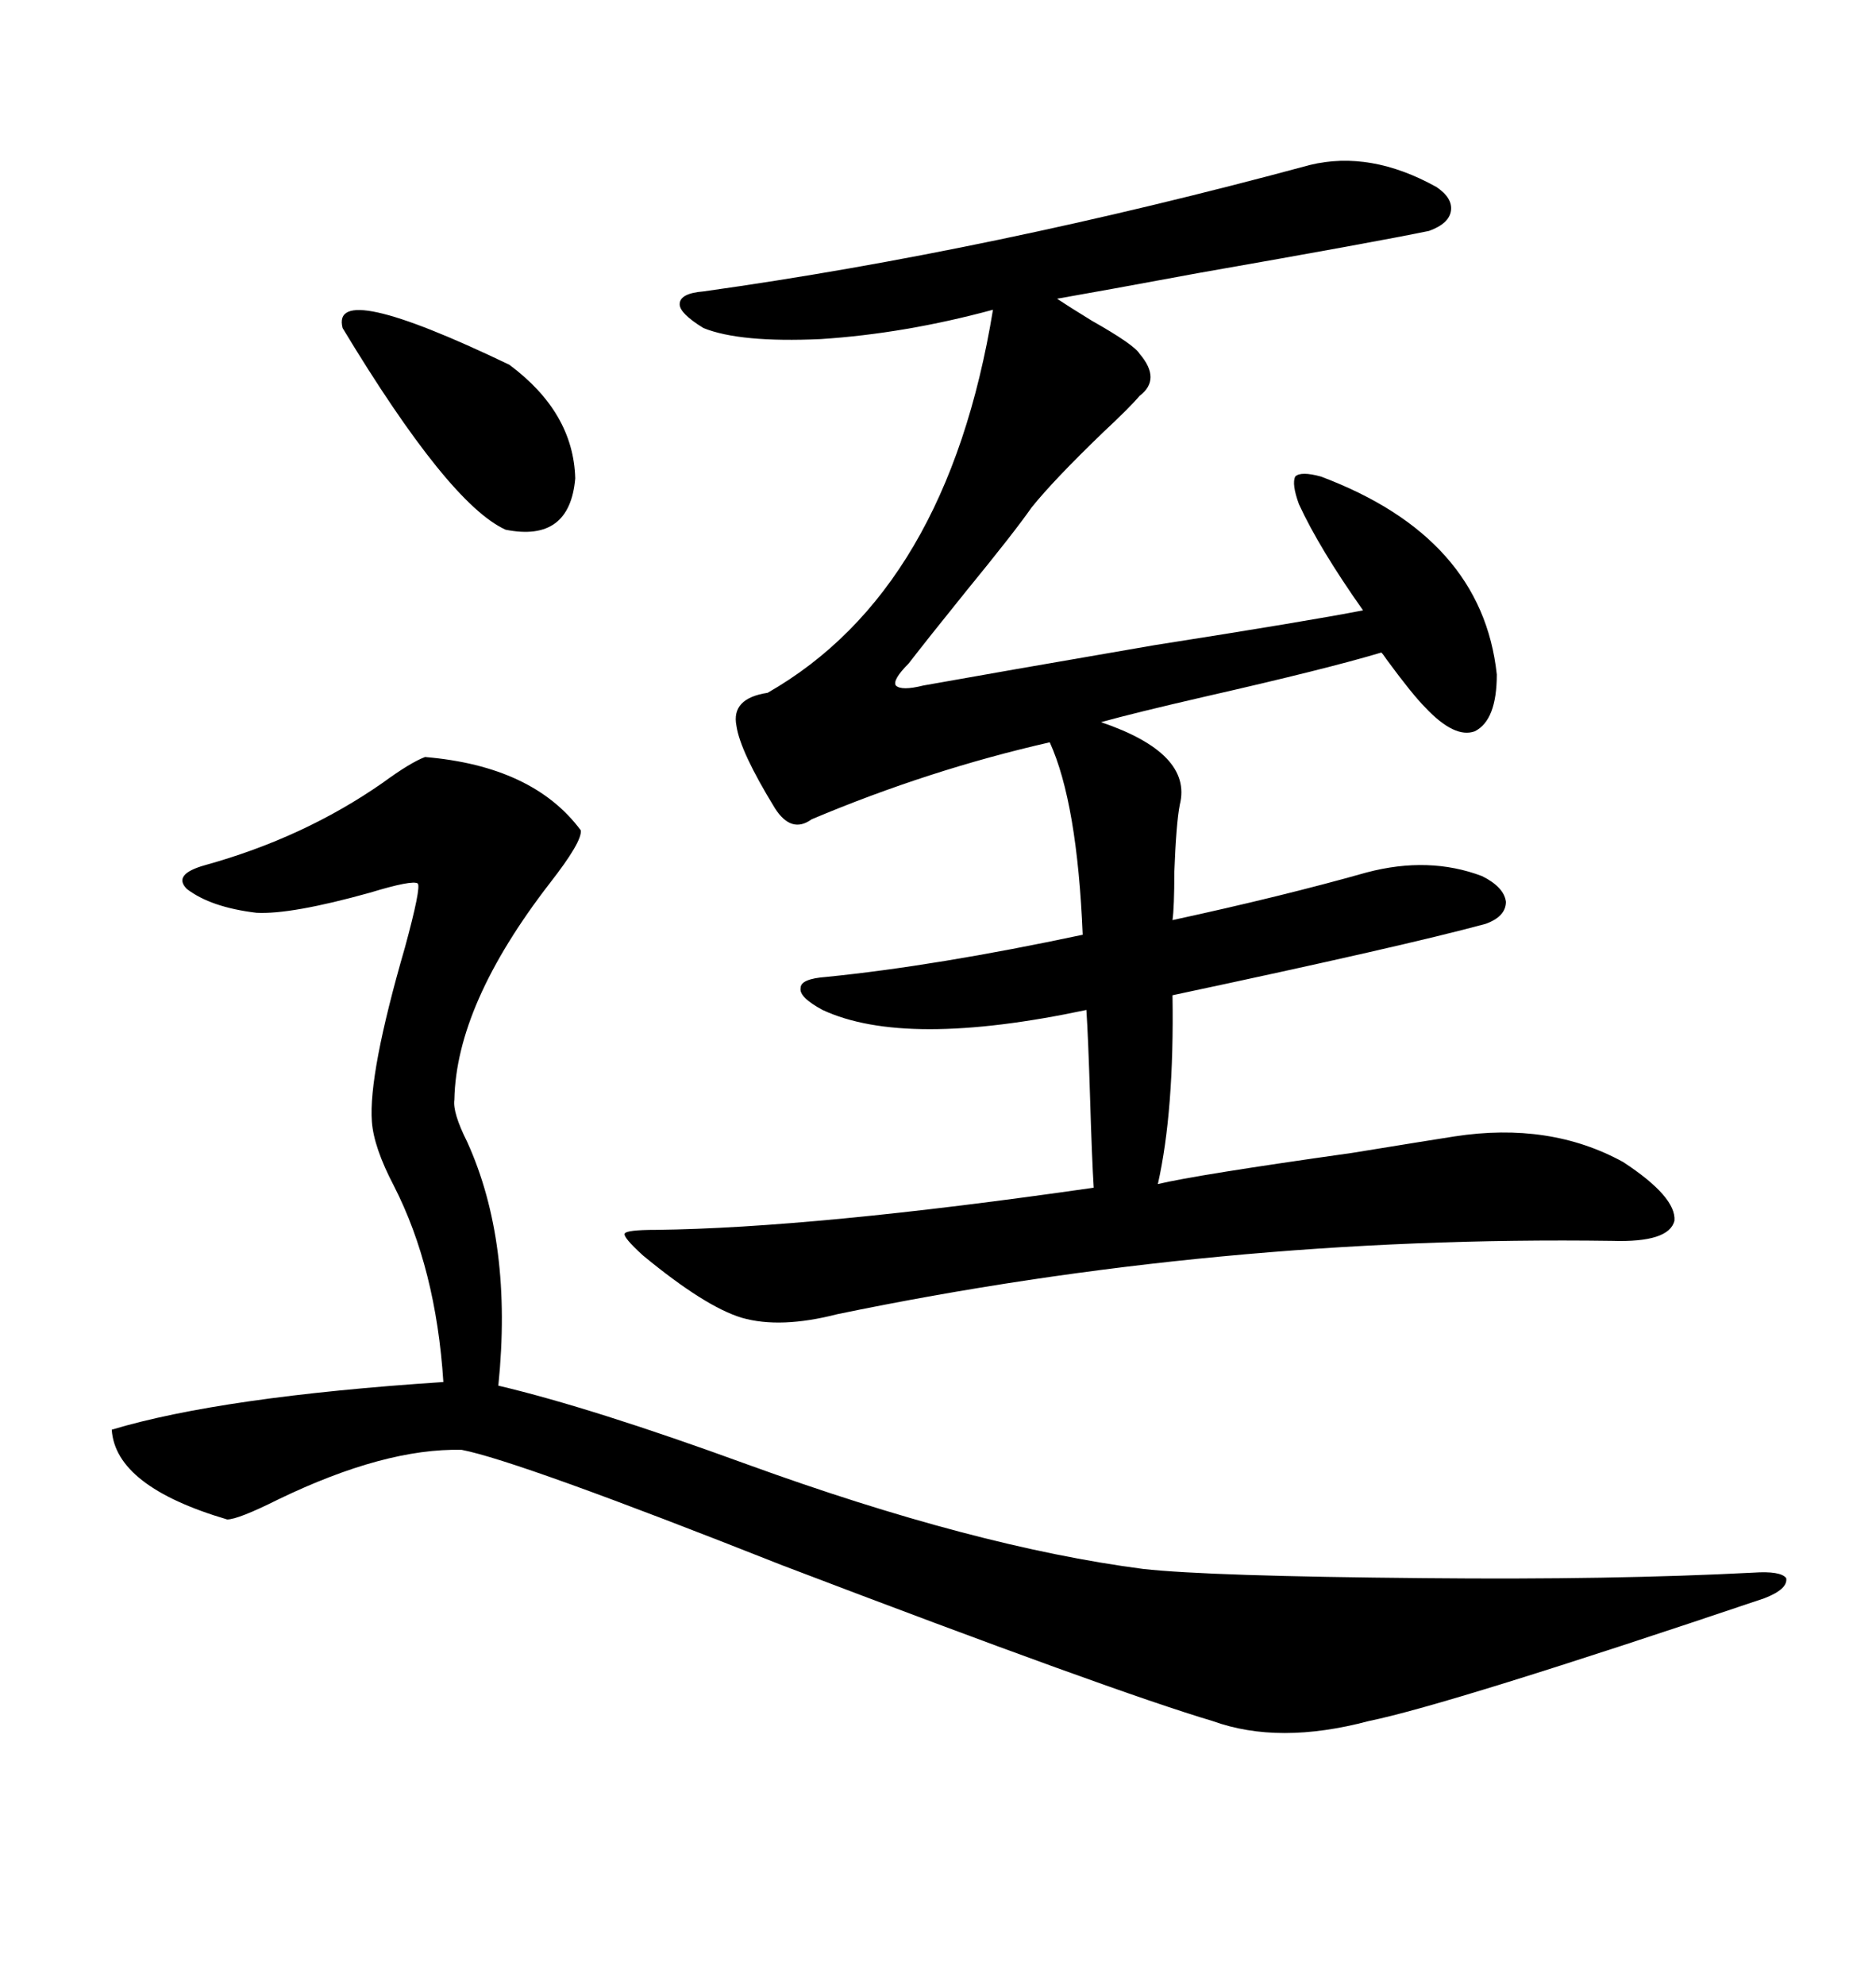 <svg xmlns="http://www.w3.org/2000/svg" xmlns:xlink="http://www.w3.org/1999/xlink" width="300" height="317.285"><path d="M209.47 26.37L209.47 26.37Q219.14 24.02 229.69 29.88L229.69 29.88Q232.32 31.64 232.03 33.69L232.03 33.69Q231.74 35.74 228.52 36.91L228.52 36.91Q220.02 38.67 191.60 43.65L191.60 43.65Q175.78 46.58 169.04 47.75L169.04 47.75Q170.80 48.93 174.61 51.27L174.61 51.27Q181.35 55.08 182.23 56.54L182.23 56.54Q185.74 60.64 182.23 63.28L182.23 63.28Q180.76 65.04 176.37 69.14L176.37 69.14Q168.46 76.76 164.94 81.15L164.94 81.15Q162.30 84.96 154.39 94.63L154.39 94.63Q148.24 102.25 145.31 106.05L145.31 106.05Q142.68 108.69 143.26 109.57L143.26 109.57Q144.14 110.45 147.66 109.57L147.66 109.57Q159.08 107.52 184.57 103.13L184.57 103.13Q208.89 99.32 217.97 97.56L217.97 97.56Q210.94 87.60 207.71 80.57L207.71 80.57Q206.54 77.34 207.13 76.17L207.13 76.17Q208.01 75.29 211.23 76.17L211.23 76.17Q237.01 85.84 239.36 107.81L239.36 107.81Q239.36 115.14 235.84 116.89L235.84 116.89Q232.62 118.07 227.93 113.09L227.93 113.09Q225.88 111.04 221.78 105.47L221.78 105.47Q221.19 104.59 220.90 104.30L220.90 104.30Q212.11 106.93 192.77 111.33L192.77 111.33Q181.35 113.96 176.07 115.43L176.07 115.43Q190.72 120.41 188.67 128.61L188.67 128.61Q188.09 131.54 187.79 139.45L187.79 139.45Q187.79 145.02 187.50 147.07L187.50 147.07Q205.08 143.26 218.55 139.45L218.55 139.45Q228.52 136.82 237.01 140.04L237.01 140.04Q240.53 141.80 240.82 144.14L240.82 144.14Q240.82 146.48 237.60 147.66L237.60 147.66Q224.71 151.17 187.50 159.08L187.50 159.08Q187.79 177.54 185.16 189.26L185.16 189.26Q191.31 187.79 216.21 184.28L216.21 184.28Q228.81 182.23 232.62 181.64L232.62 181.64Q247.85 179.30 259.57 185.74L259.57 185.74Q268.07 191.31 267.77 195.12L267.77 195.12Q266.89 198.63 257.81 198.34L257.81 198.34Q194.82 197.46 133.89 210.06L133.89 210.06Q124.80 212.40 118.65 210.64L118.65 210.64Q112.79 208.89 102.83 200.68L102.83 200.68Q99.61 197.75 99.90 197.17L99.90 197.17Q100.20 196.58 104.88 196.58L104.88 196.58Q130.08 196.29 174.90 189.84L174.90 189.84Q174.61 185.16 174.32 175.49L174.32 175.49Q174.02 165.82 173.73 161.43L173.73 161.43Q144.73 167.58 131.54 161.43L131.54 161.43Q127.73 159.38 128.03 157.91L128.03 157.91Q128.03 156.45 132.13 156.15L132.13 156.15Q149.71 154.39 173.14 149.41L173.14 149.41Q172.27 128.32 167.87 118.65L167.87 118.65Q148.54 123.05 129.79 130.96L129.79 130.96Q126.56 133.30 123.93 129.20L123.93 129.20Q118.36 120.12 117.77 116.02L117.77 116.02Q116.89 111.62 122.75 110.74L122.75 110.74Q151.46 94.34 158.79 49.51L158.79 49.51Q144.73 53.32 131.25 54.20L131.25 54.20Q118.36 54.79 112.50 52.44L112.50 52.44Q108.69 50.10 108.69 48.63L108.69 48.63Q108.69 46.88 112.50 46.58L112.50 46.58Q158.50 40.14 209.47 26.37ZM67.97 121.00L67.97 121.00Q85.25 122.46 92.87 132.71L92.87 132.71Q93.16 134.47 87.89 141.21L87.89 141.21Q72.95 160.55 72.66 175.78L72.66 175.78Q72.36 177.83 74.71 182.52L74.71 182.52Q82.03 198.63 79.69 221.48L79.69 221.48Q94.63 225 119.53 234.08L119.53 234.08Q155.86 247.27 182.81 250.78L182.81 250.78Q193.36 251.95 227.93 252.25L227.93 252.25Q257.81 252.54 280.37 251.37L280.37 251.37Q284.77 251.07 285.64 252.25L285.64 252.25Q285.94 254.00 282.13 255.47L282.13 255.47Q231.74 272.46 218.85 275.10L218.85 275.10Q204.49 278.91 193.95 275.10L193.95 275.10Q178.13 270.41 125.10 250.20L125.10 250.20Q82.91 233.50 73.83 231.74L73.83 231.74Q61.52 231.45 44.53 239.65L44.53 239.65Q38.09 242.87 36.33 242.87L36.33 242.87Q18.46 237.60 17.87 228.52L17.87 228.52Q35.45 223.24 70.90 220.90L70.90 220.90Q69.73 202.73 62.99 189.55L62.99 189.55Q59.77 183.40 59.47 179.30L59.47 179.30Q58.89 171.68 64.75 151.46L64.75 151.46Q67.38 141.80 66.80 141.21L66.80 141.21Q65.92 140.63 59.18 142.68L59.18 142.68Q46.58 146.19 41.02 145.90L41.02 145.90Q33.69 145.02 29.88 142.09L29.88 142.09Q27.54 139.75 32.81 138.28L32.81 138.28Q48.63 133.89 61.23 125.10L61.23 125.10Q65.63 121.88 67.97 121.00ZM54.79 52.44L54.79 52.44Q52.73 44.53 81.45 58.30L81.45 58.30Q91.70 65.92 91.99 76.46L91.99 76.46Q91.11 86.72 80.86 84.67L80.86 84.67Q71.78 80.57 54.79 52.44Z"/></svg>

